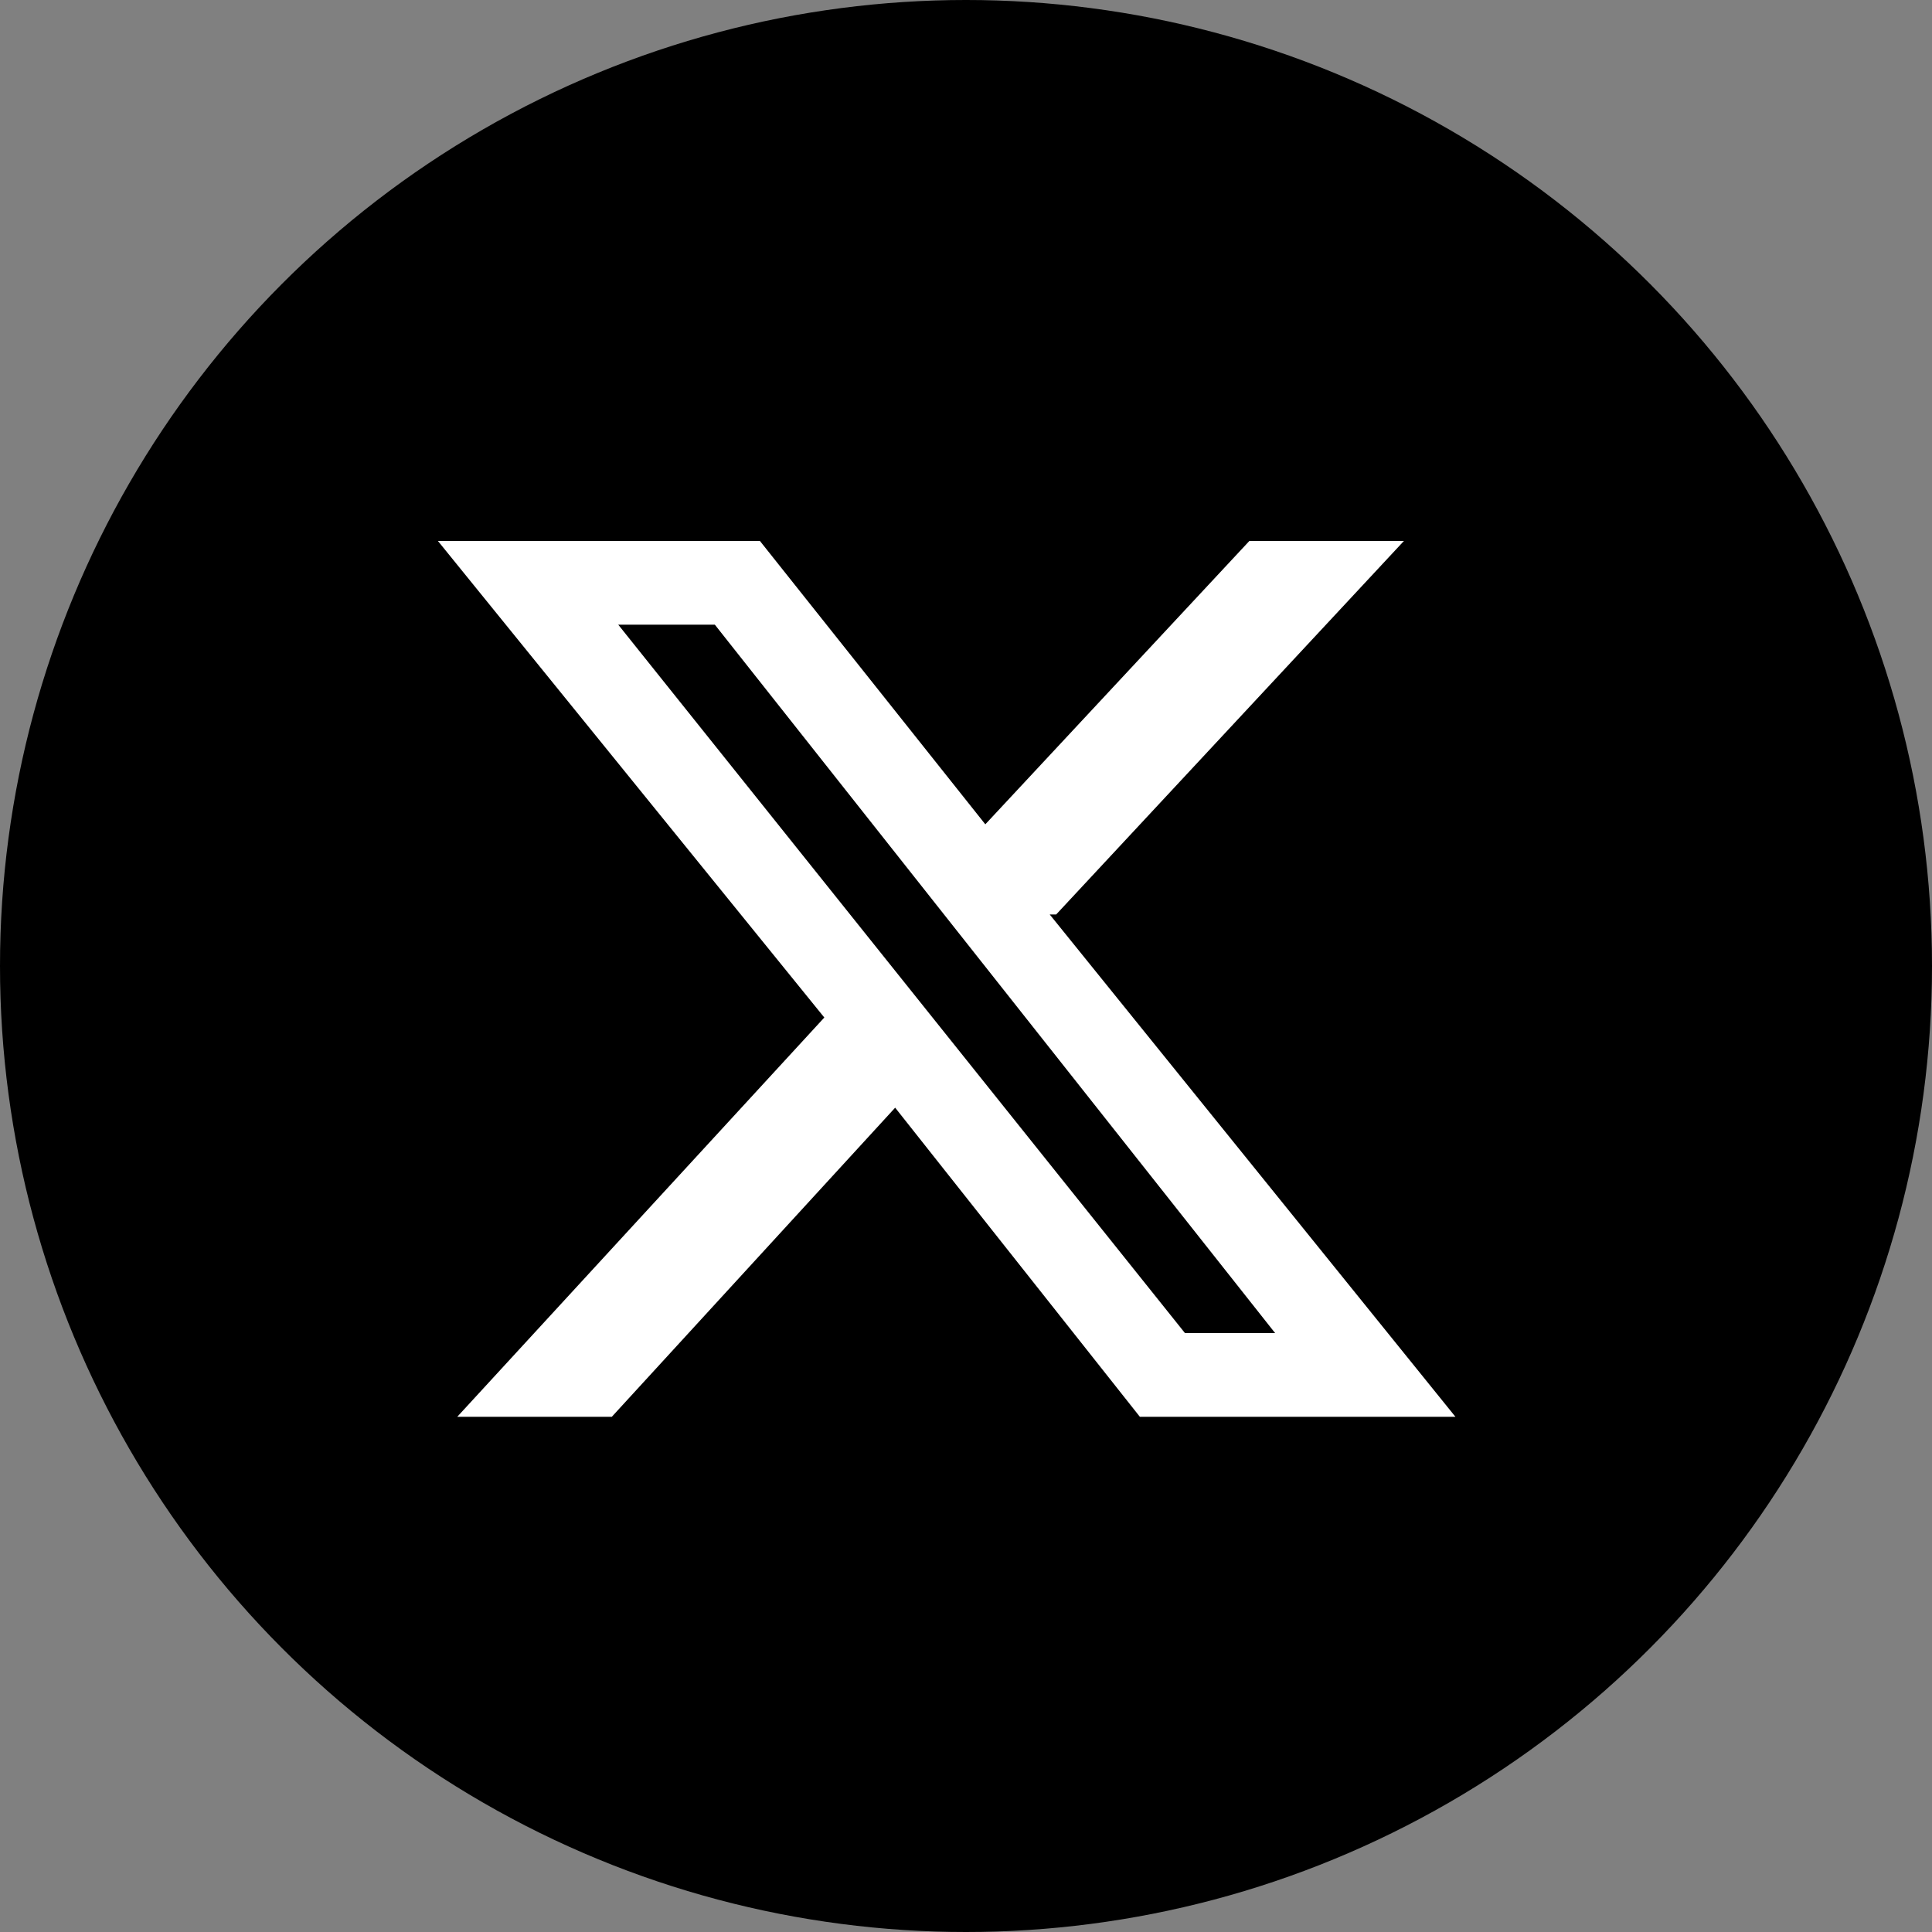 <?xml version="1.0" encoding="UTF-8"?>
<svg id="Layer_1" xmlns="http://www.w3.org/2000/svg" version="1.1" viewBox="0 0 30 30">
  <rect x="0" y="0" width="30" height="30" fill="#808080" stroke="none"/>
  <!-- Generator: Adobe Illustrator 29.7.1, SVG Export Plug-In . SVG Version: 2.1.1 Build 8)  -->
  <defs>
    <style>
      .st0 {
        fill: #fff;
      }
    </style>
  </defs>
  <circle cx="15" cy="15" r="15"/>
  <path class="st0" d="M16.4,14.2l5.4-5.8h-2.4l-4.1,4.4-3.5-4.4h-5l6,7.4-5.7,6.2h2.4l4.4-4.8,3.8,4.8h4.9l-6.3-7.8ZM9.6,9.7h1.5l8.7,11h-1.4l-8.8-11Z"/>
</svg>